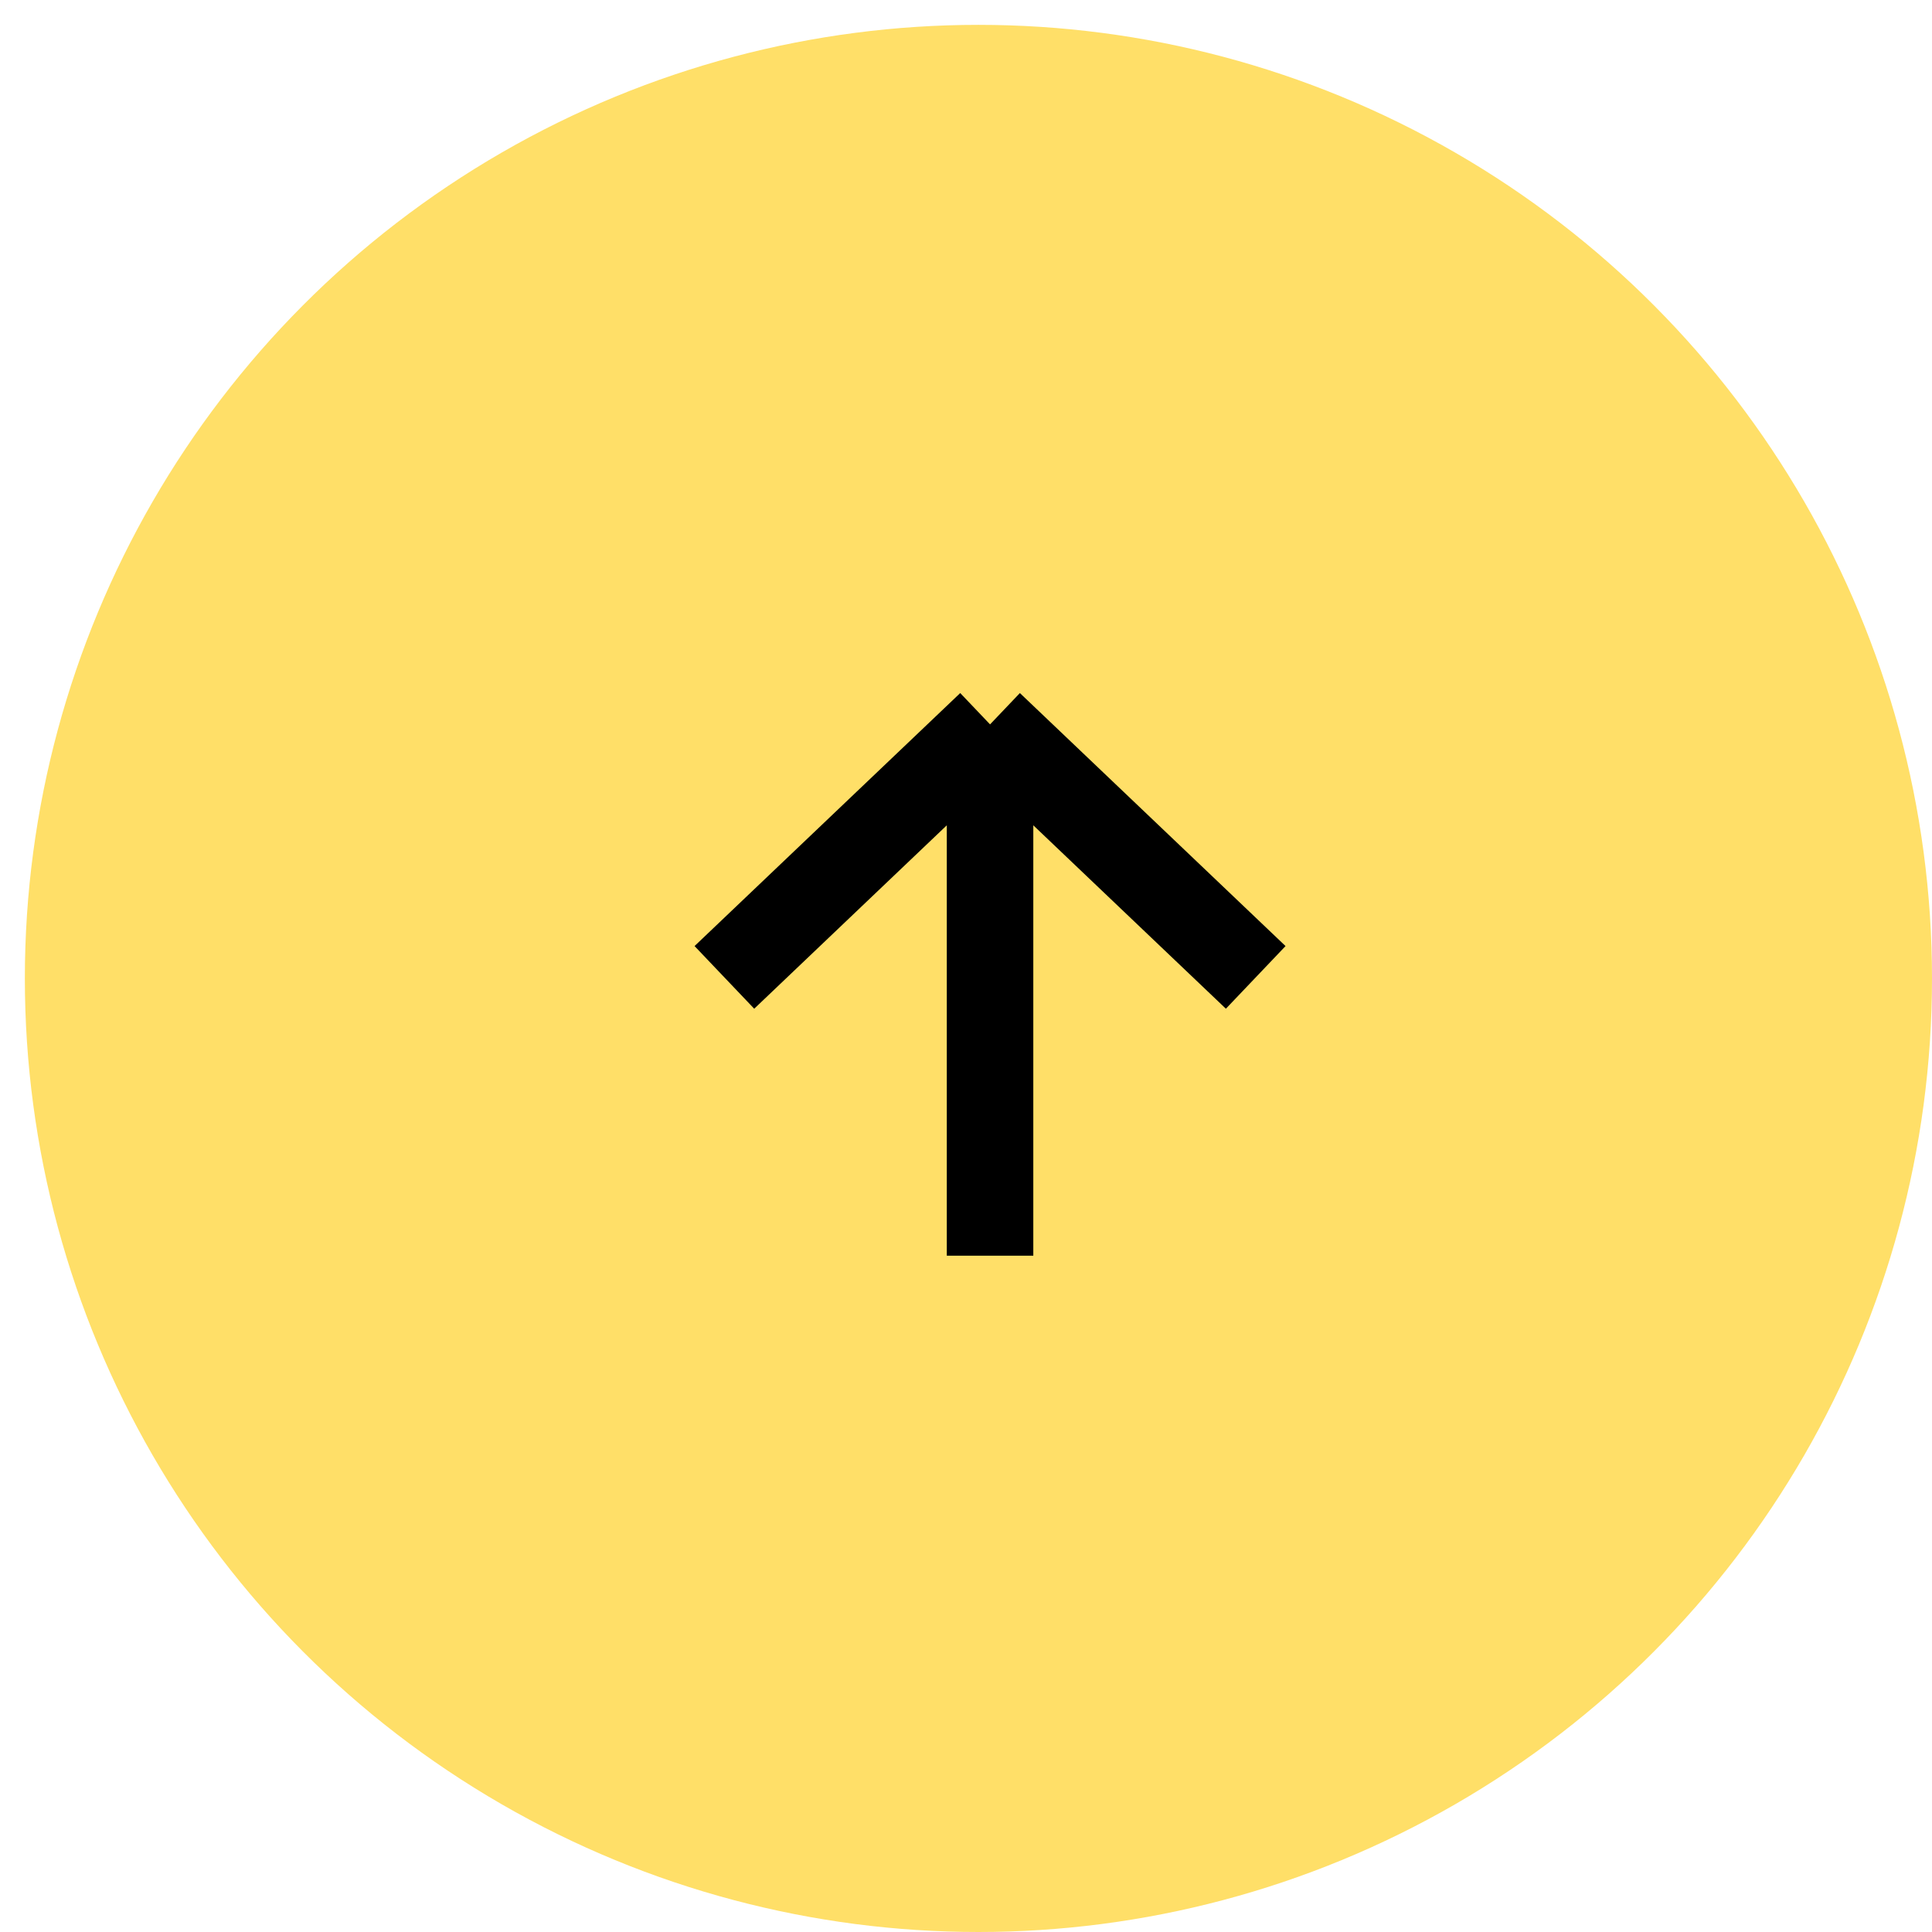 <?xml version="1.0" encoding="UTF-8"?> <svg xmlns="http://www.w3.org/2000/svg" width="67" height="67" viewBox="0 0 67 67" fill="none"><circle cx="33.931" cy="33.931" r="33.069" fill="#FFDF68"></circle><path d="M34.334 43.547L34.334 25.121M34.334 25.121L25.121 33.895M34.334 25.121L43.547 33.895" stroke="black" stroke-width="3"></path></svg> 
